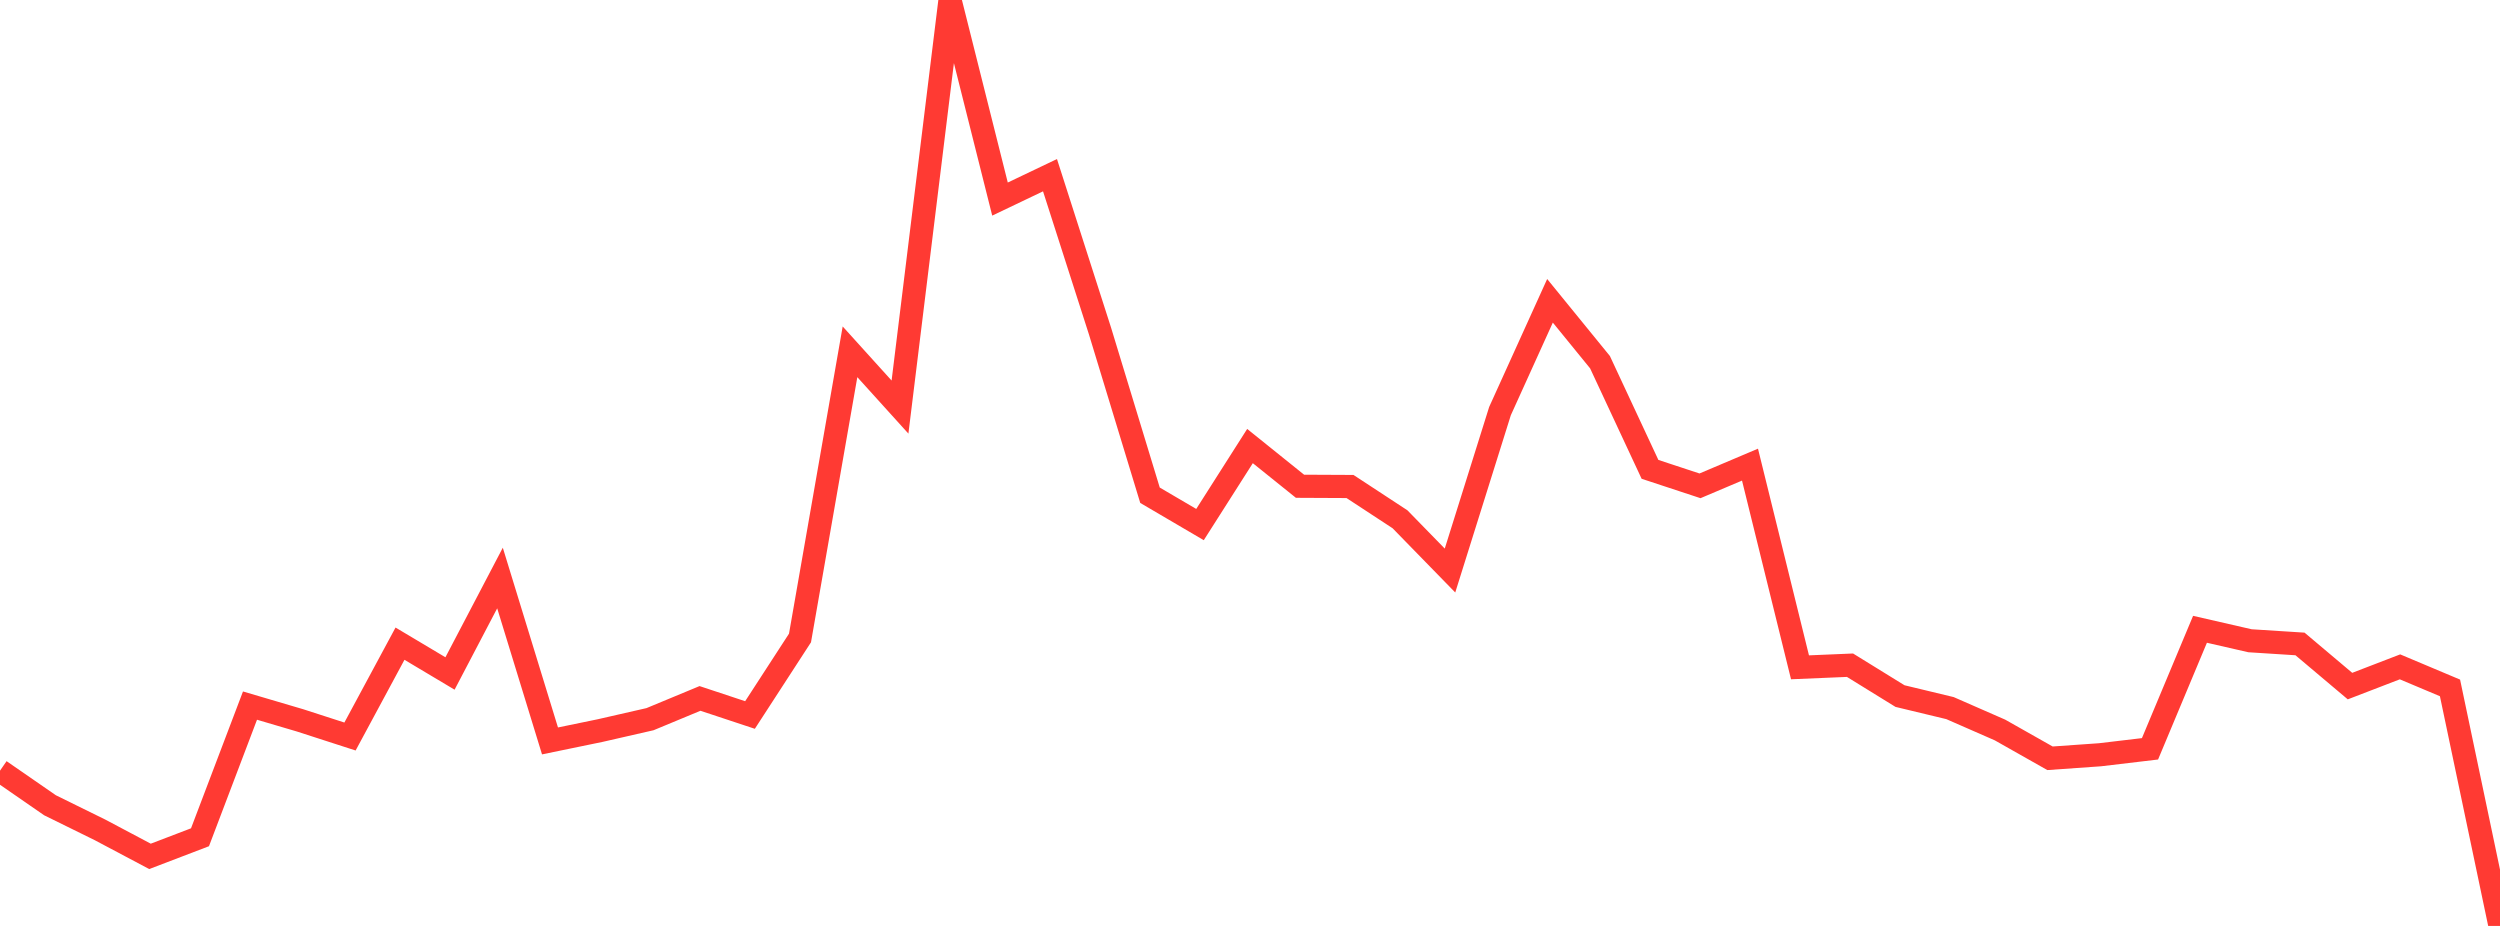 <?xml version="1.0" standalone="no"?>
<!DOCTYPE svg PUBLIC "-//W3C//DTD SVG 1.1//EN" "http://www.w3.org/Graphics/SVG/1.1/DTD/svg11.dtd">

<svg width="135" height="50" viewBox="0 0 135 50" preserveAspectRatio="none" 
  xmlns="http://www.w3.org/2000/svg"
  xmlns:xlink="http://www.w3.org/1999/xlink">


<polyline points="0.0, 41.617 2.7, 43.484 5.4, 44.813 8.1, 46.244 10.8, 45.212 13.5, 38.102 16.2, 38.899 18.9, 39.772 21.6, 34.758 24.3, 36.368 27.0, 31.213 29.7, 40.01 32.4, 39.453 35.1, 38.836 37.8, 37.715 40.5, 38.61 43.2, 34.451 45.9, 18.997 48.6, 21.982 51.3, 0.0 54.0, 10.75 56.7, 9.46 59.4, 17.876 62.1, 26.743 64.8, 28.327 67.5, 24.087 70.2, 26.258 72.9, 26.271 75.6, 28.041 78.3, 30.809 81.0, 22.198 83.7, 16.243 86.4, 19.558 89.1, 25.345 91.8, 26.235 94.5, 25.09 97.2, 36.035 99.9, 35.921 102.6, 37.588 105.3, 38.238 108.0, 39.42 110.7, 40.947 113.4, 40.757 116.1, 40.436 118.8, 33.982 121.5, 34.601 124.2, 34.773 126.9, 37.049 129.6, 36.01 132.3, 37.147 135.0, 50.0" fill="none" stroke="#ff3a33" stroke-width="1.25"/>

</svg>